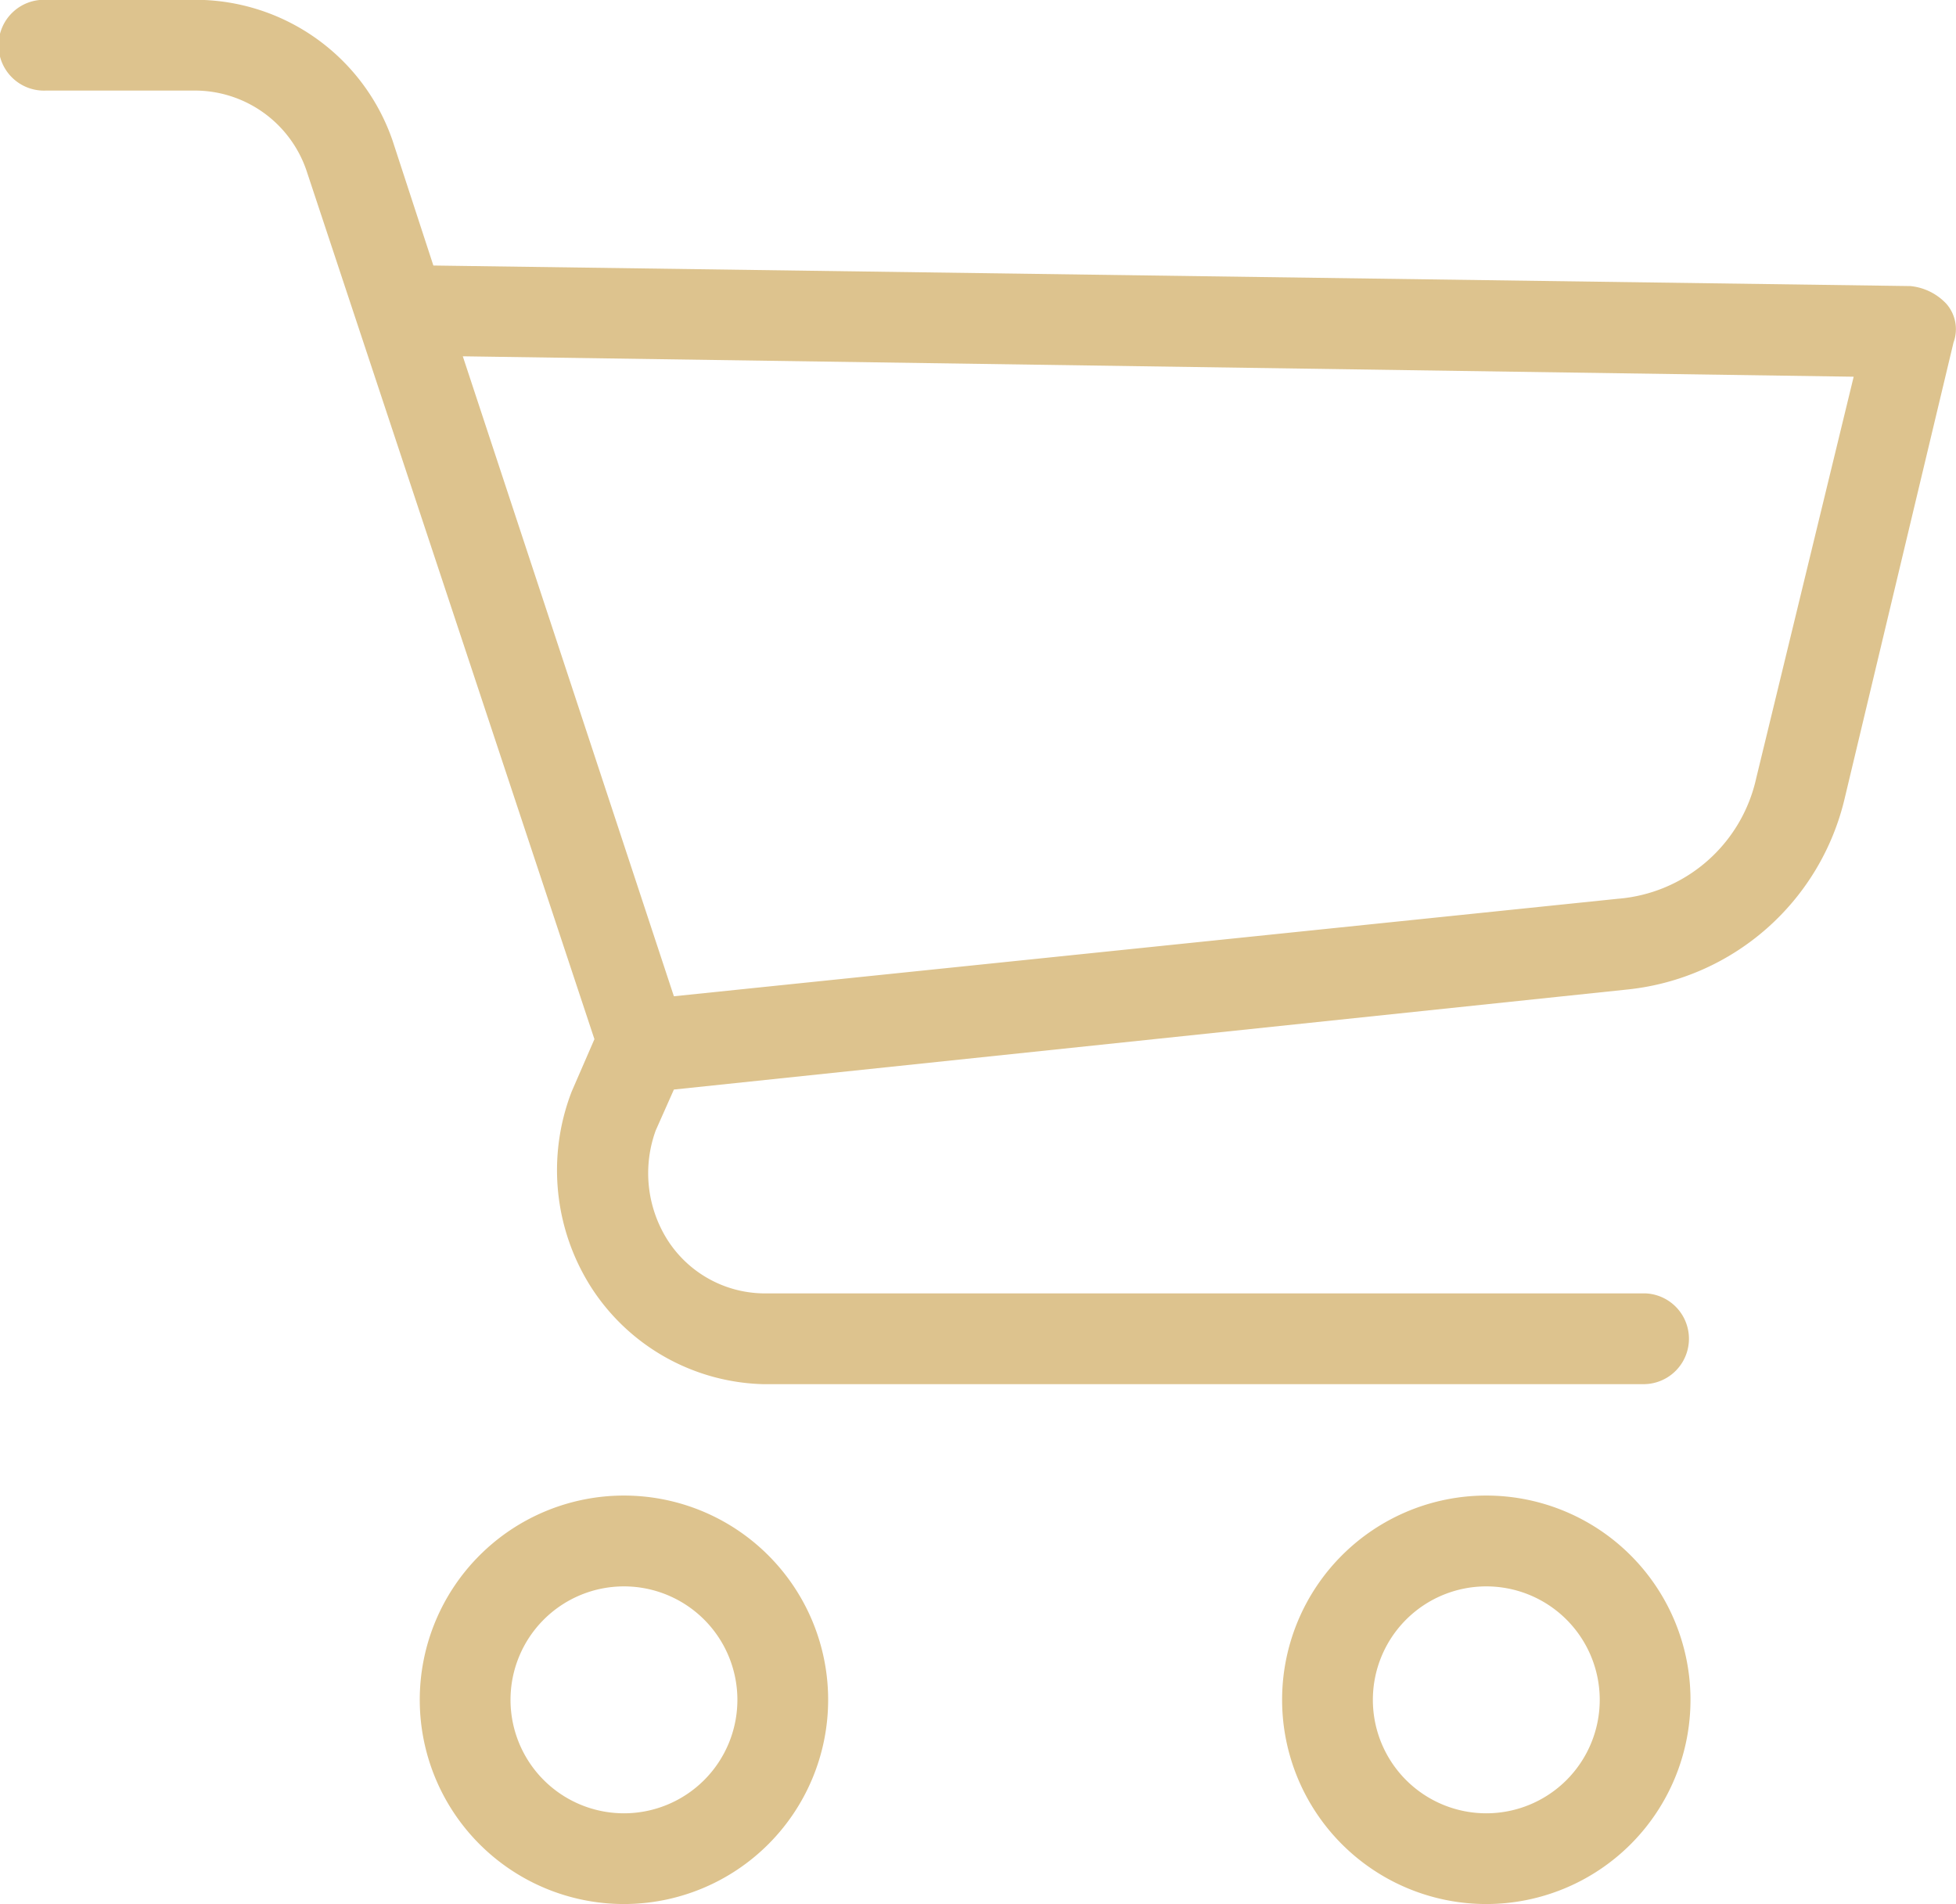 <svg id="shopping-cart_1_" data-name="shopping-cart (1)" xmlns="http://www.w3.org/2000/svg" width="42.264" height="41.132" viewBox="0 0 42.264 41.132">
  <g id="Group_371" data-name="Group 371" transform="translate(0 0)">
    <g id="Group_370" data-name="Group 370">
      <path id="Path_359" data-name="Path 359" d="M101.065,350.322a4.412,4.412,0,1,0,4.412,4.412A4.412,4.412,0,0,0,101.065,350.322Zm0,6.864a2.451,2.451,0,1,1,2.451-2.451A2.451,2.451,0,0,1,101.065,357.186Z" transform="translate(-87.583 -318.014)" fill="#ddc38e"/>
      <path id="Path_360" data-name="Path 360" d="M299.6,350.322a4.412,4.412,0,1,0,4.412,4.412A4.412,4.412,0,0,0,299.6,350.322Zm0,6.864a2.451,2.451,0,1,1,2.451-2.451A2.451,2.451,0,0,1,299.6,357.186Z" transform="translate(-267.485 -318.014)" fill="#ddc38e"/>
      <path id="Path_361" data-name="Path 361" d="M42.064,12.6a1.226,1.226,0,0,0-.784-.392L9.364,11.764l-.882-2.7a4.51,4.51,0,0,0-4.216-3.04H.981a.981.981,0,1,0,0,1.961H4.265A2.55,2.55,0,0,1,6.618,9.7l6.226,18.777-.49,1.128a4.706,4.706,0,0,0,.441,4.265,4.559,4.559,0,0,0,3.677,2.059H35.544a.981.981,0,0,0,0-1.961H16.473A2.5,2.5,0,0,1,14.414,32.8a2.7,2.7,0,0,1-.245-2.353l.392-.882L35.2,27.4a5.393,5.393,0,0,0,4.657-4.118l2.353-9.854A.833.833,0,0,0,42.064,12.6ZM37.946,22.844a3.334,3.334,0,0,1-2.991,2.6L14.561,27.55,10,13.725l30.053.441Z" transform="translate(0 -6.028)" fill="#ddc38e"/>
    </g>
  </g>
</svg>
